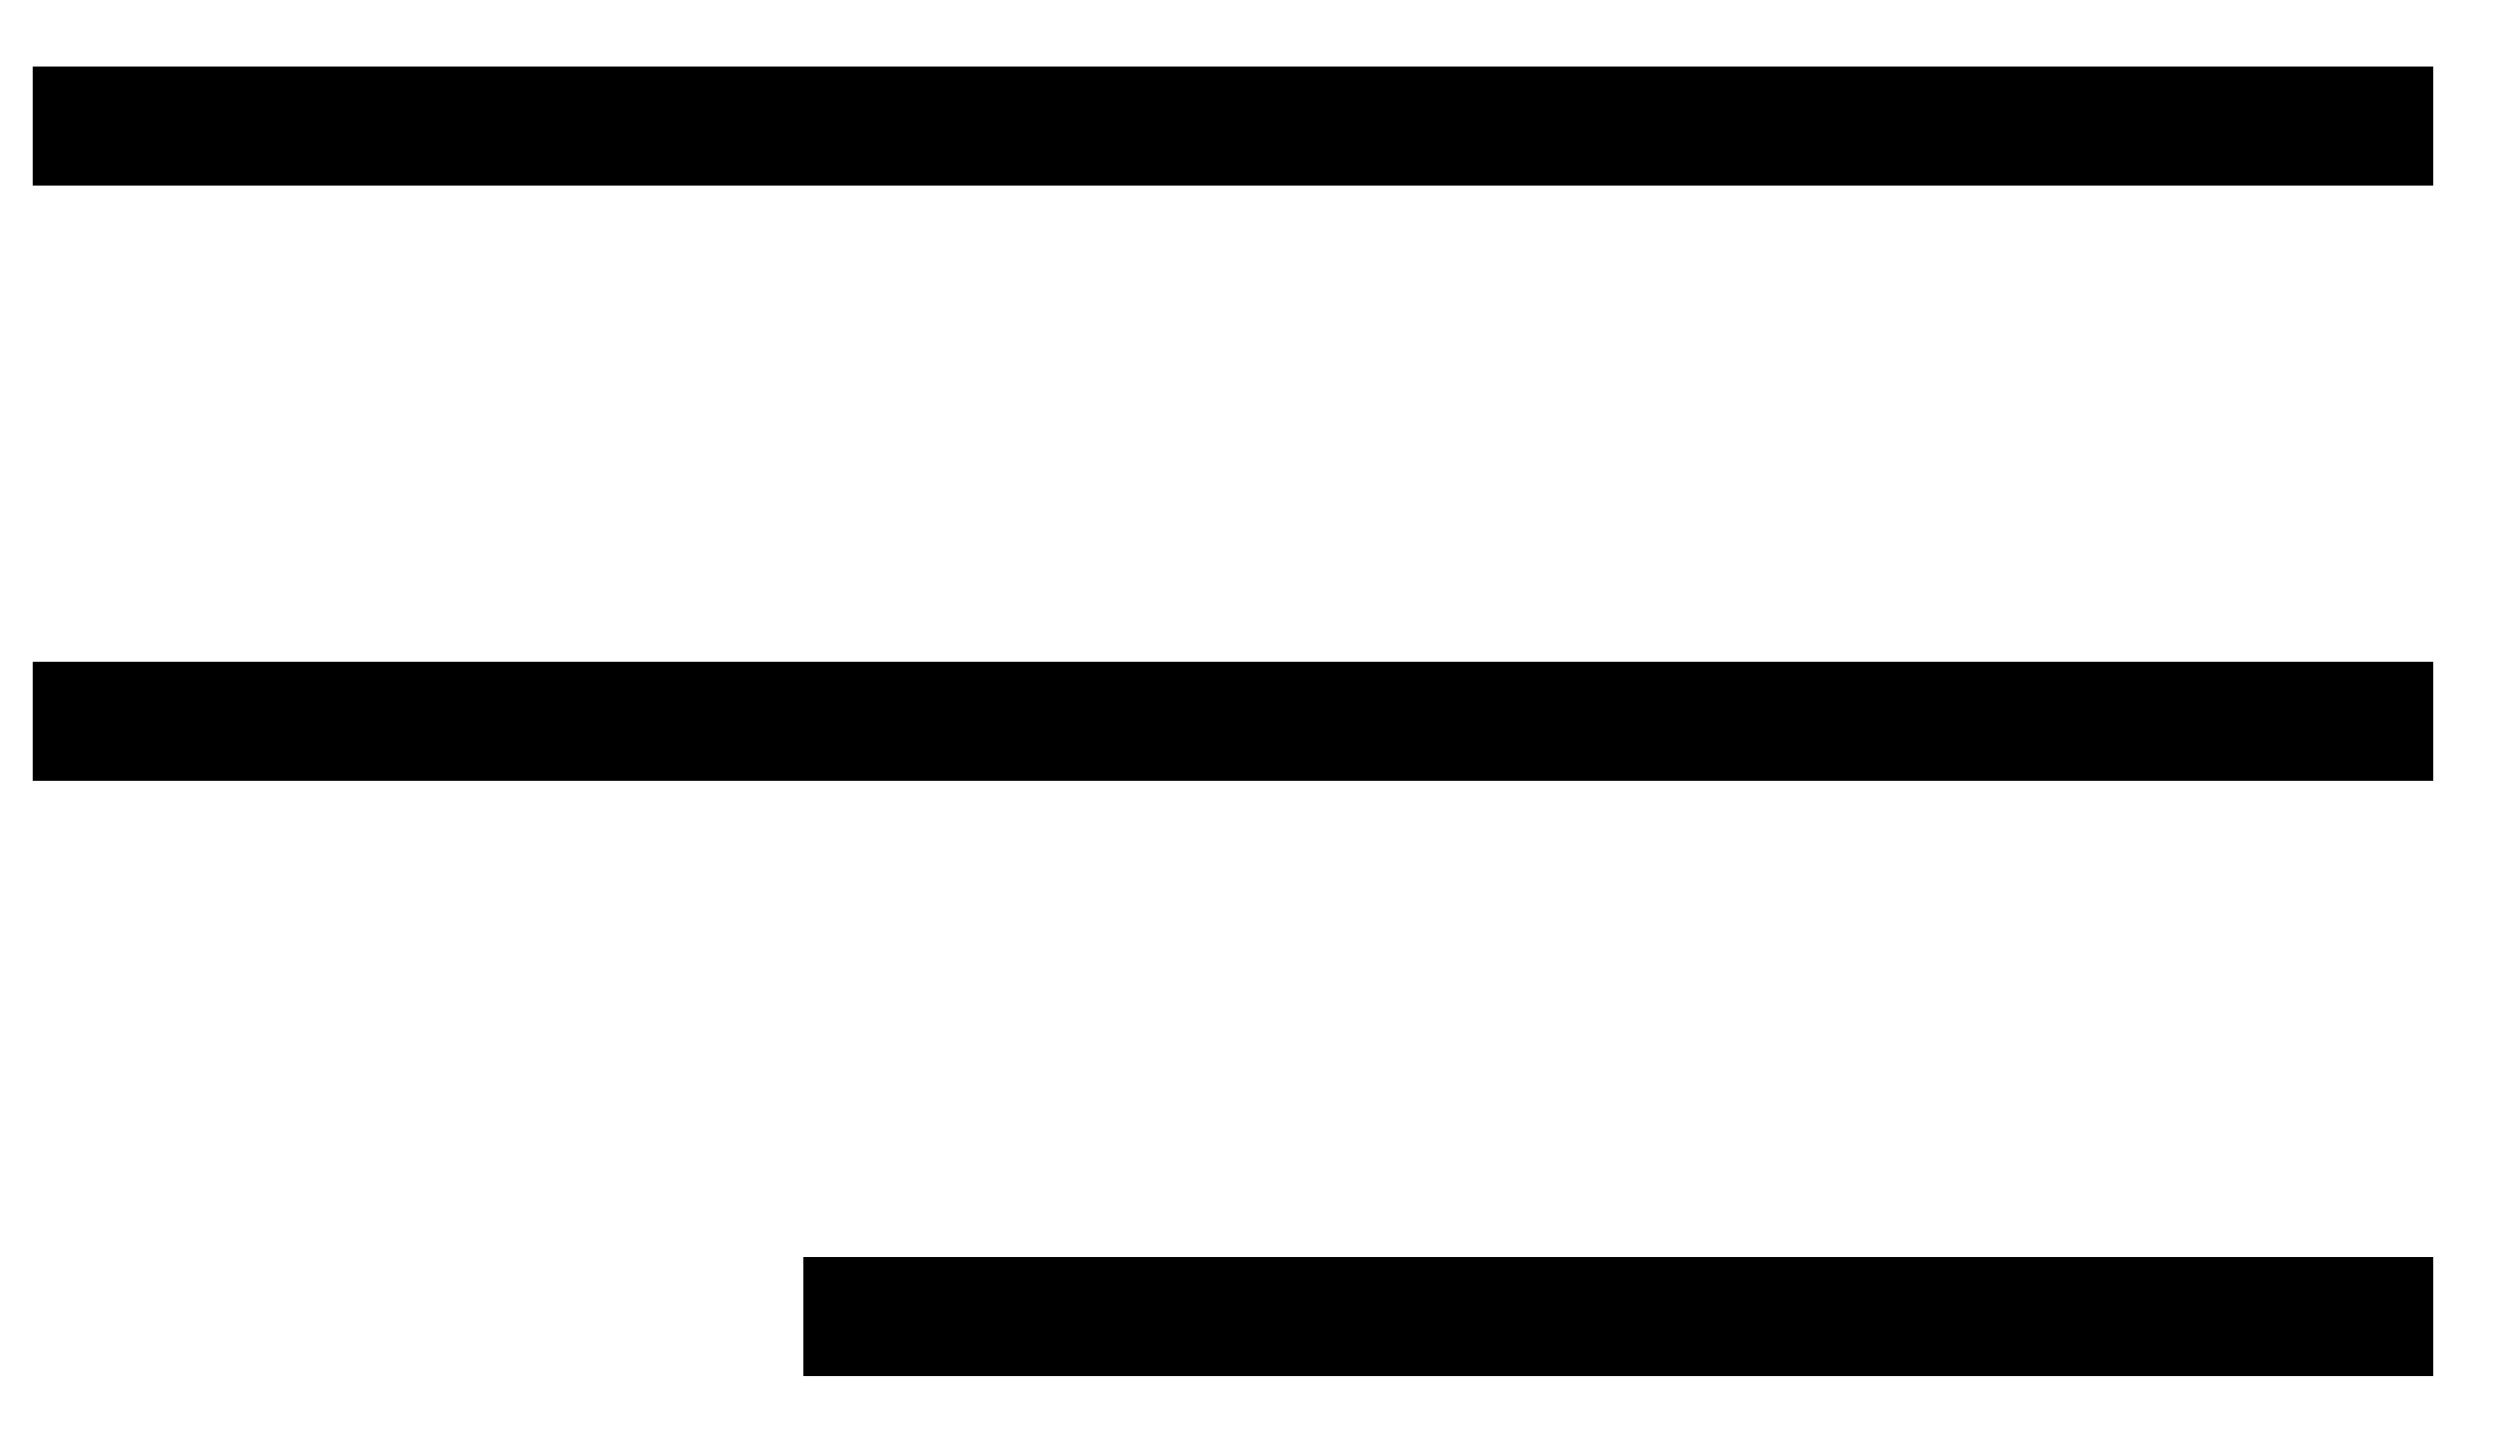 <?xml version="1.0" encoding="UTF-8"?> <svg xmlns="http://www.w3.org/2000/svg" width="21" height="12" viewBox="0 0 21 12" fill="none"><path d="M0.275 1.059H20.439" stroke="black"></path><path d="M0.275 6.059H20.439" stroke="black"></path><path d="M6.748 11.059L20.439 11.059" stroke="black"></path></svg> 